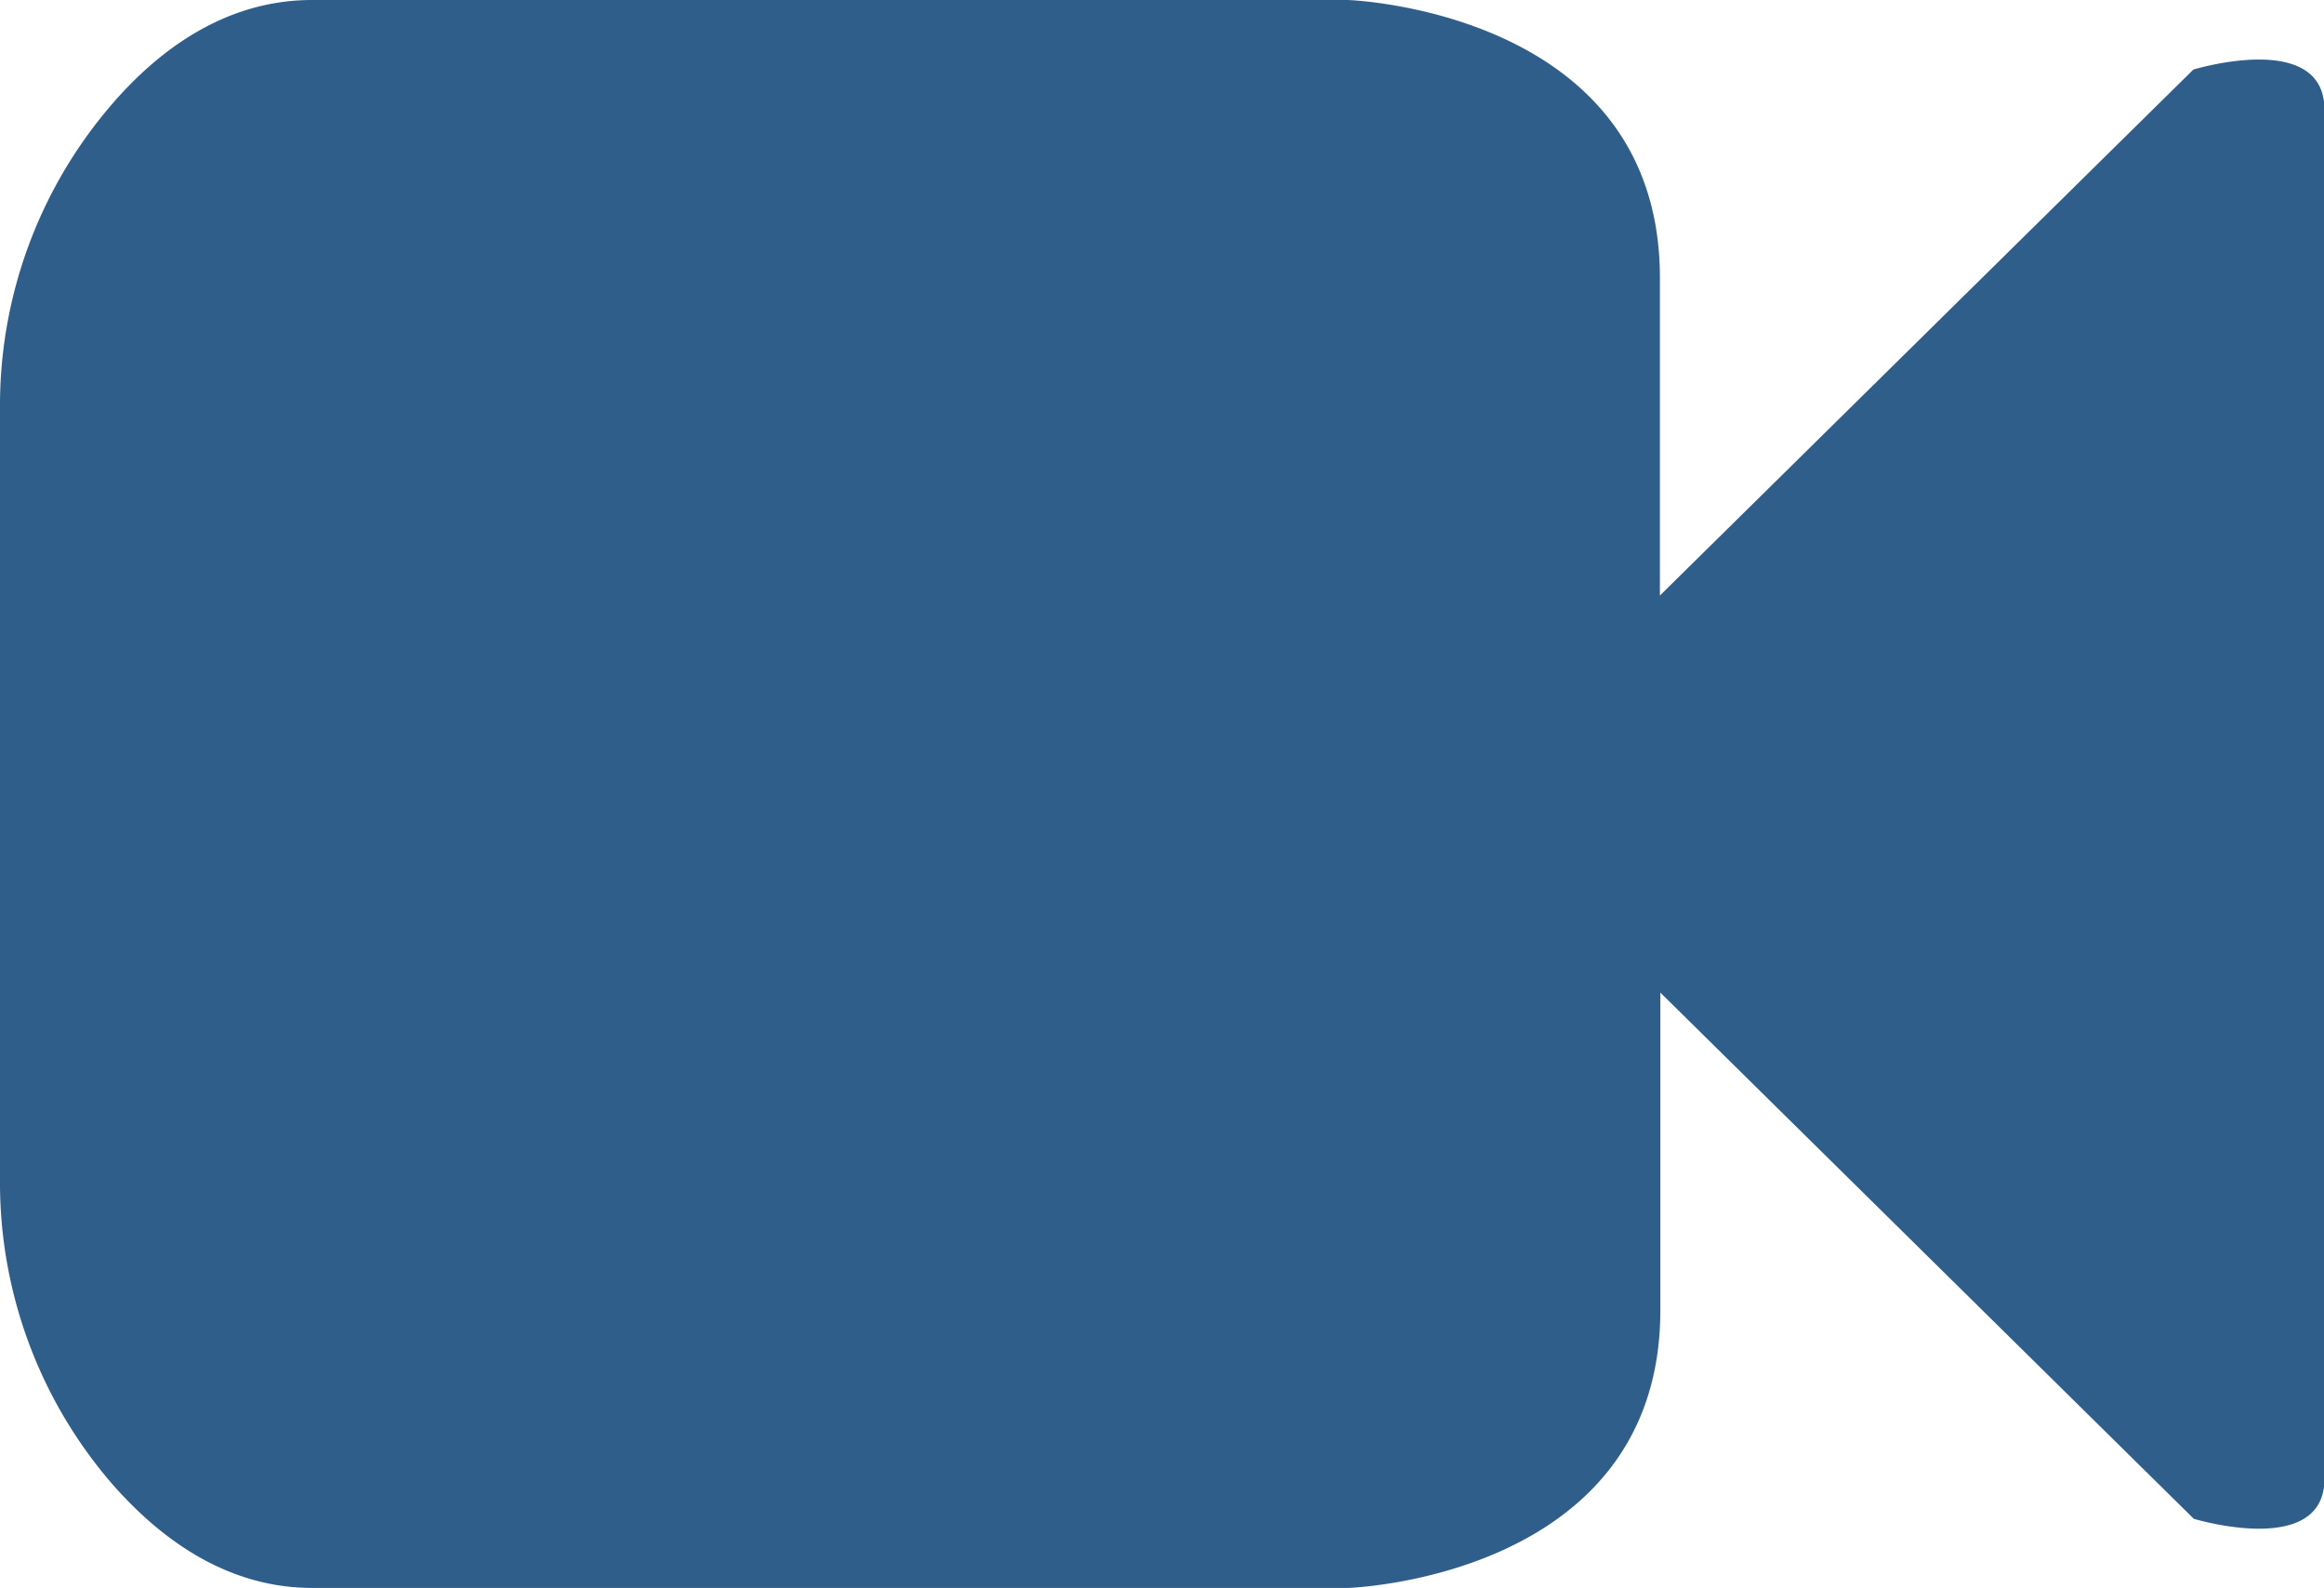 <svg xmlns="http://www.w3.org/2000/svg" viewBox="0 0 104.25 71.22"><defs><style>.cls-1{fill:#2f5e8a;}</style></defs><g id="Capa_2" data-name="Capa 2"><g id="Layer_1" data-name="Layer 1"><g id="Capa_2-2" data-name="Capa 2"><g id="Capa_1-2" data-name="Capa 1-2"><path class="cls-1" d="M98.39,3.12,74.46,26.71V12.46c0-12-14-12.46-14-12.46H14C10.2,0,7.2,2.14,5,4.7A20.68,20.68,0,0,0,0,18.3V52.92a20.66,20.66,0,0,0,5,13.6c2.23,2.56,5.23,4.7,9,4.7H60.48s14-.44,14-12.46V44.52l23.93,23.6s5.86,1.78,5.86-1.79V4.9C104.25,1.33,98.39,3.12,98.39,3.12Z"/></g></g></g></g></svg>